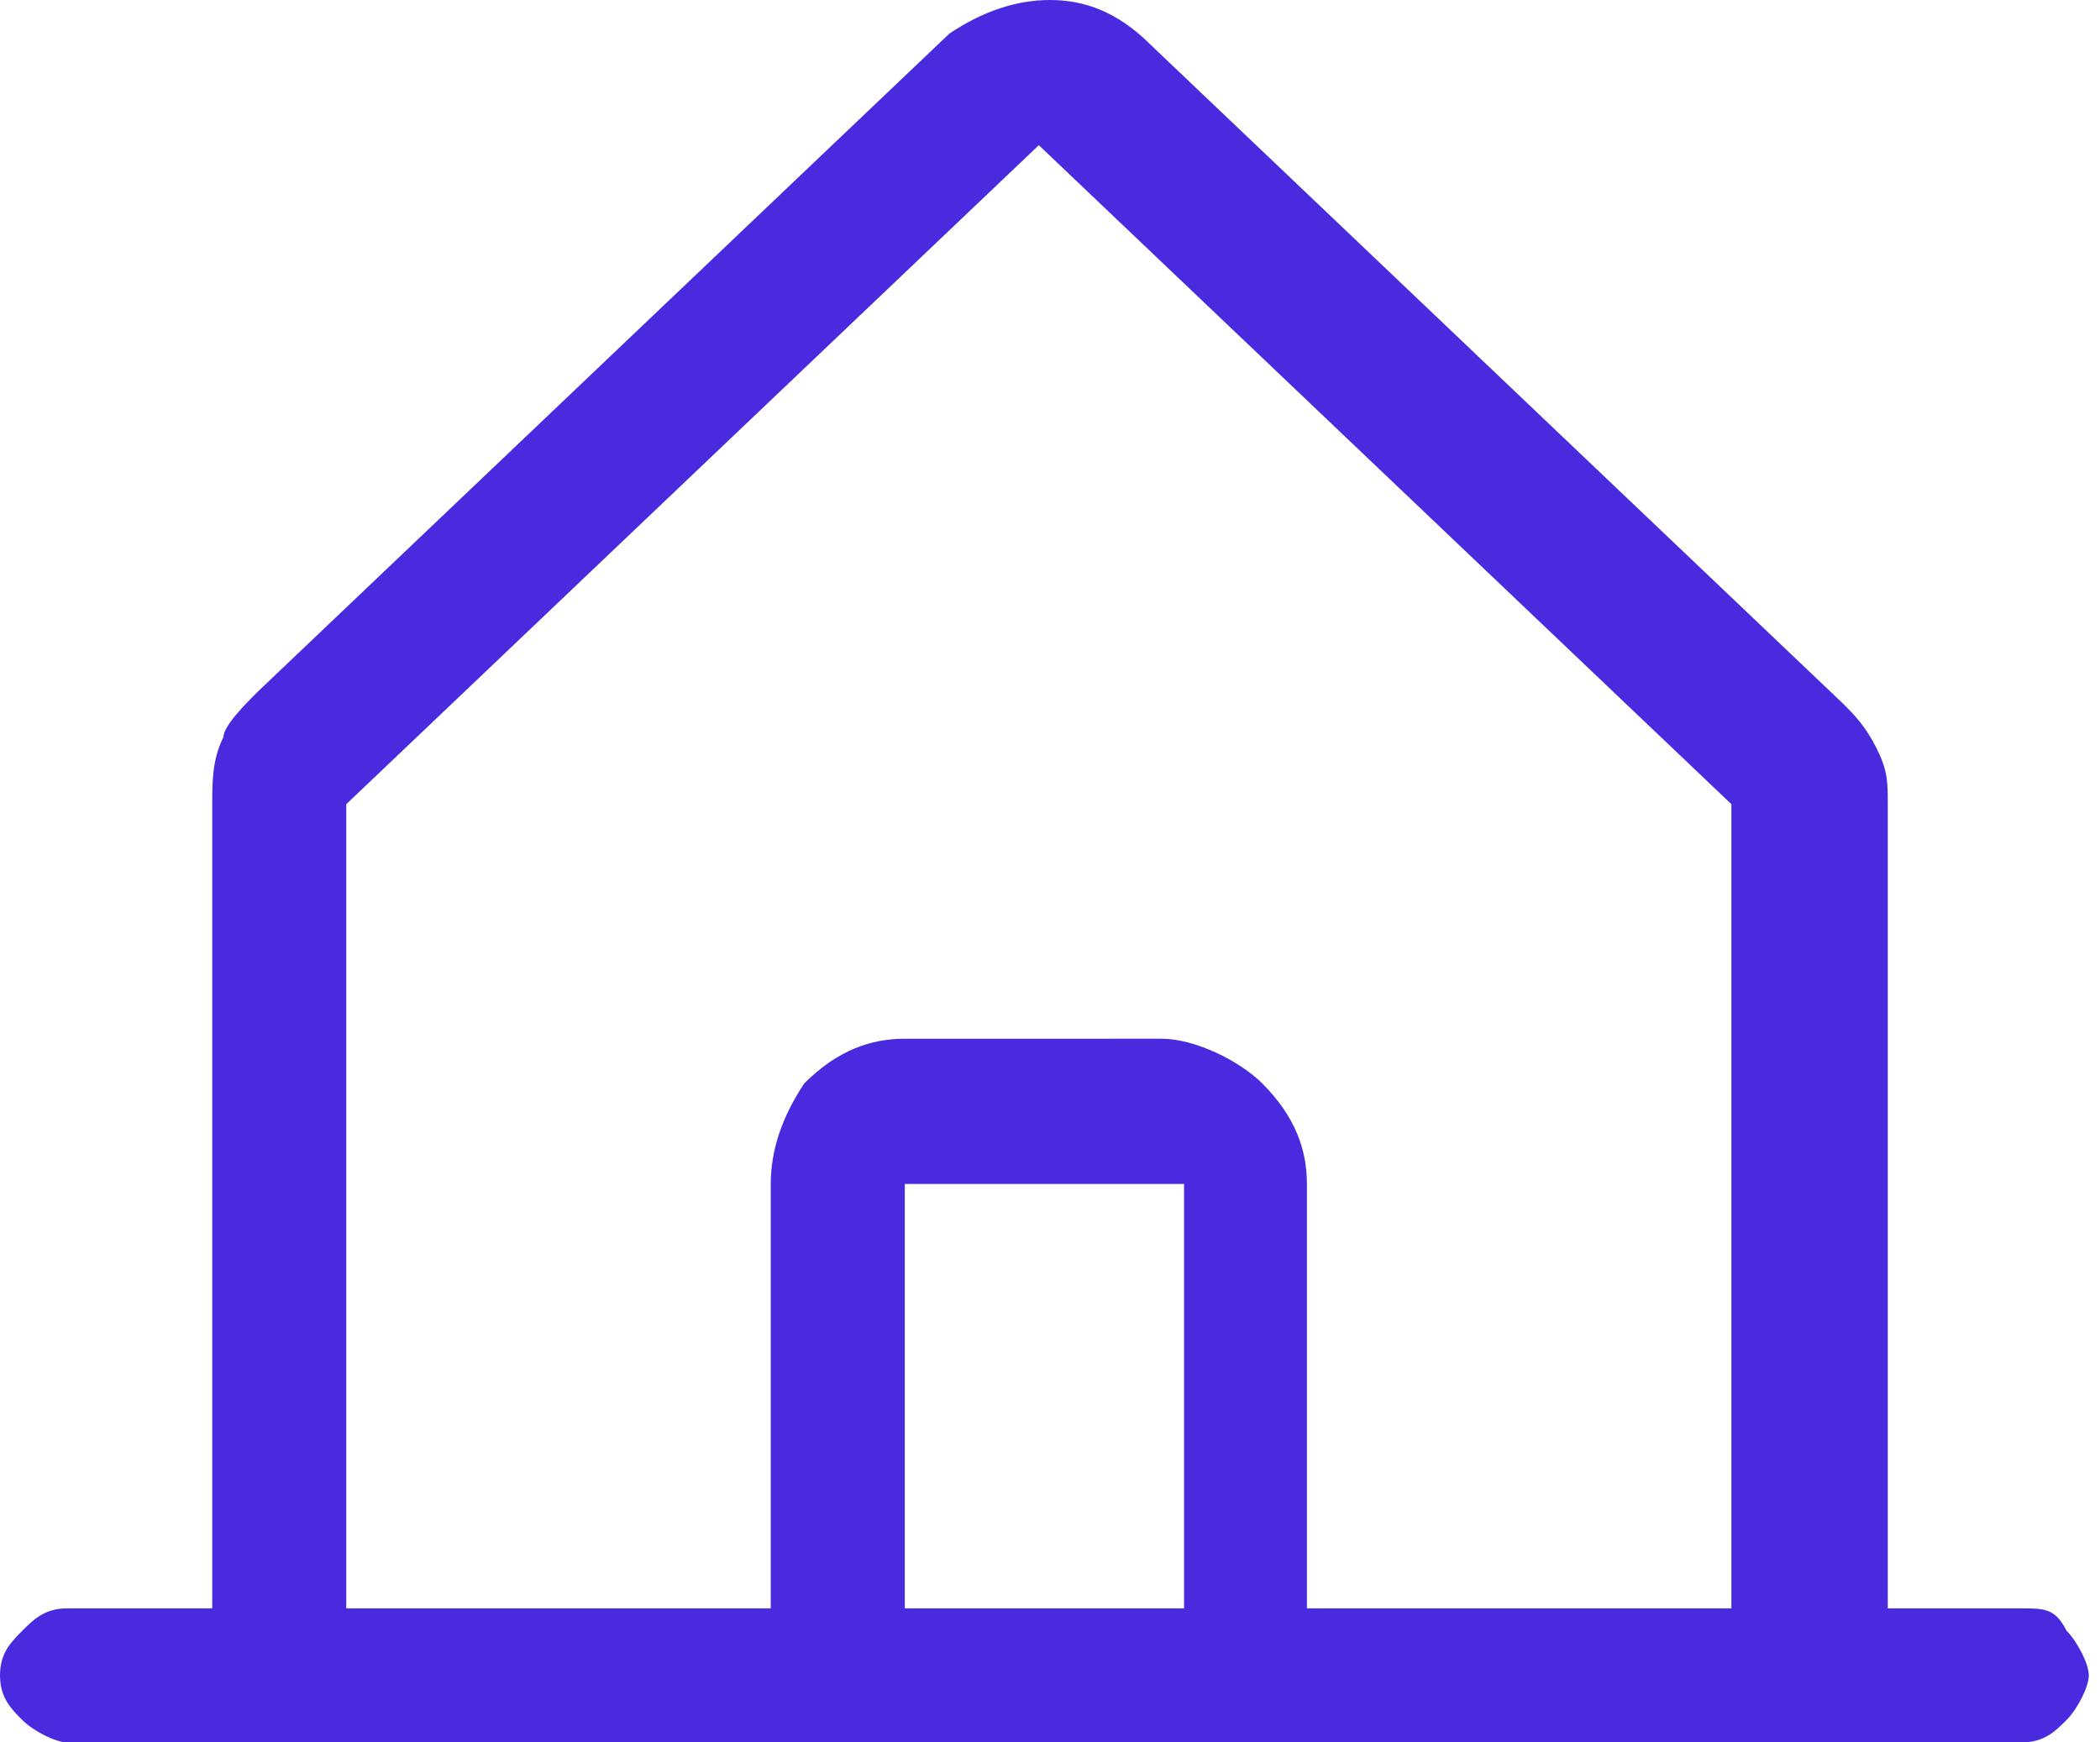 <?xml version="1.0" encoding="utf-8"?>
<!-- Generator: Adobe Illustrator 25.2.1, SVG Export Plug-In . SVG Version: 6.00 Build 0)  -->
<svg version="1.1" id="Layer_1" xmlns="http://www.w3.org/2000/svg" xmlns:xlink="http://www.w3.org/1999/xlink" x="0px" y="0px"
	 viewBox="0 0 18.8 15.6" style="enable-background:new 0 0 18.8 15.6;" xml:space="preserve">
<style type="text/css">
	.st0{fill:#492ADF;}
</style>
<path class="st0" d="M18.1,14.4h-1.2V7.2c0-0.2,0-0.3-0.1-0.5c-0.1-0.2-0.2-0.3-0.3-0.4l-6.2-5.9c0,0,0,0,0,0C10,0.1,9.7,0,9.4,0
	C9.1,0,8.8,0.1,8.5,0.3l0,0L2.3,6.2C2.2,6.3,2,6.5,2,6.6C1.9,6.8,1.9,7,1.9,7.2v7.2H0.6c-0.2,0-0.3,0.1-0.4,0.2
	C0.1,14.7,0,14.8,0,15s0.1,0.3,0.2,0.4c0.1,0.1,0.3,0.2,0.4,0.2h17.5c0.2,0,0.3-0.1,0.4-0.2c0.1-0.1,0.2-0.3,0.2-0.4
	s-0.1-0.3-0.2-0.4C18.4,14.4,18.3,14.4,18.1,14.4z M3.1,7.2L3.1,7.2l6.2-5.9l6.2,5.9l0,0v7.2h-3.8v-3.8c0-0.3-0.1-0.6-0.4-0.9
	c-0.2-0.2-0.6-0.4-0.9-0.4H8.1c-0.3,0-0.6,0.1-0.9,0.4C7,10,6.9,10.3,6.9,10.6v3.8H3.1V7.2z M10.6,14.4H8.1v-3.8h2.5V14.4z"/>
</svg>
